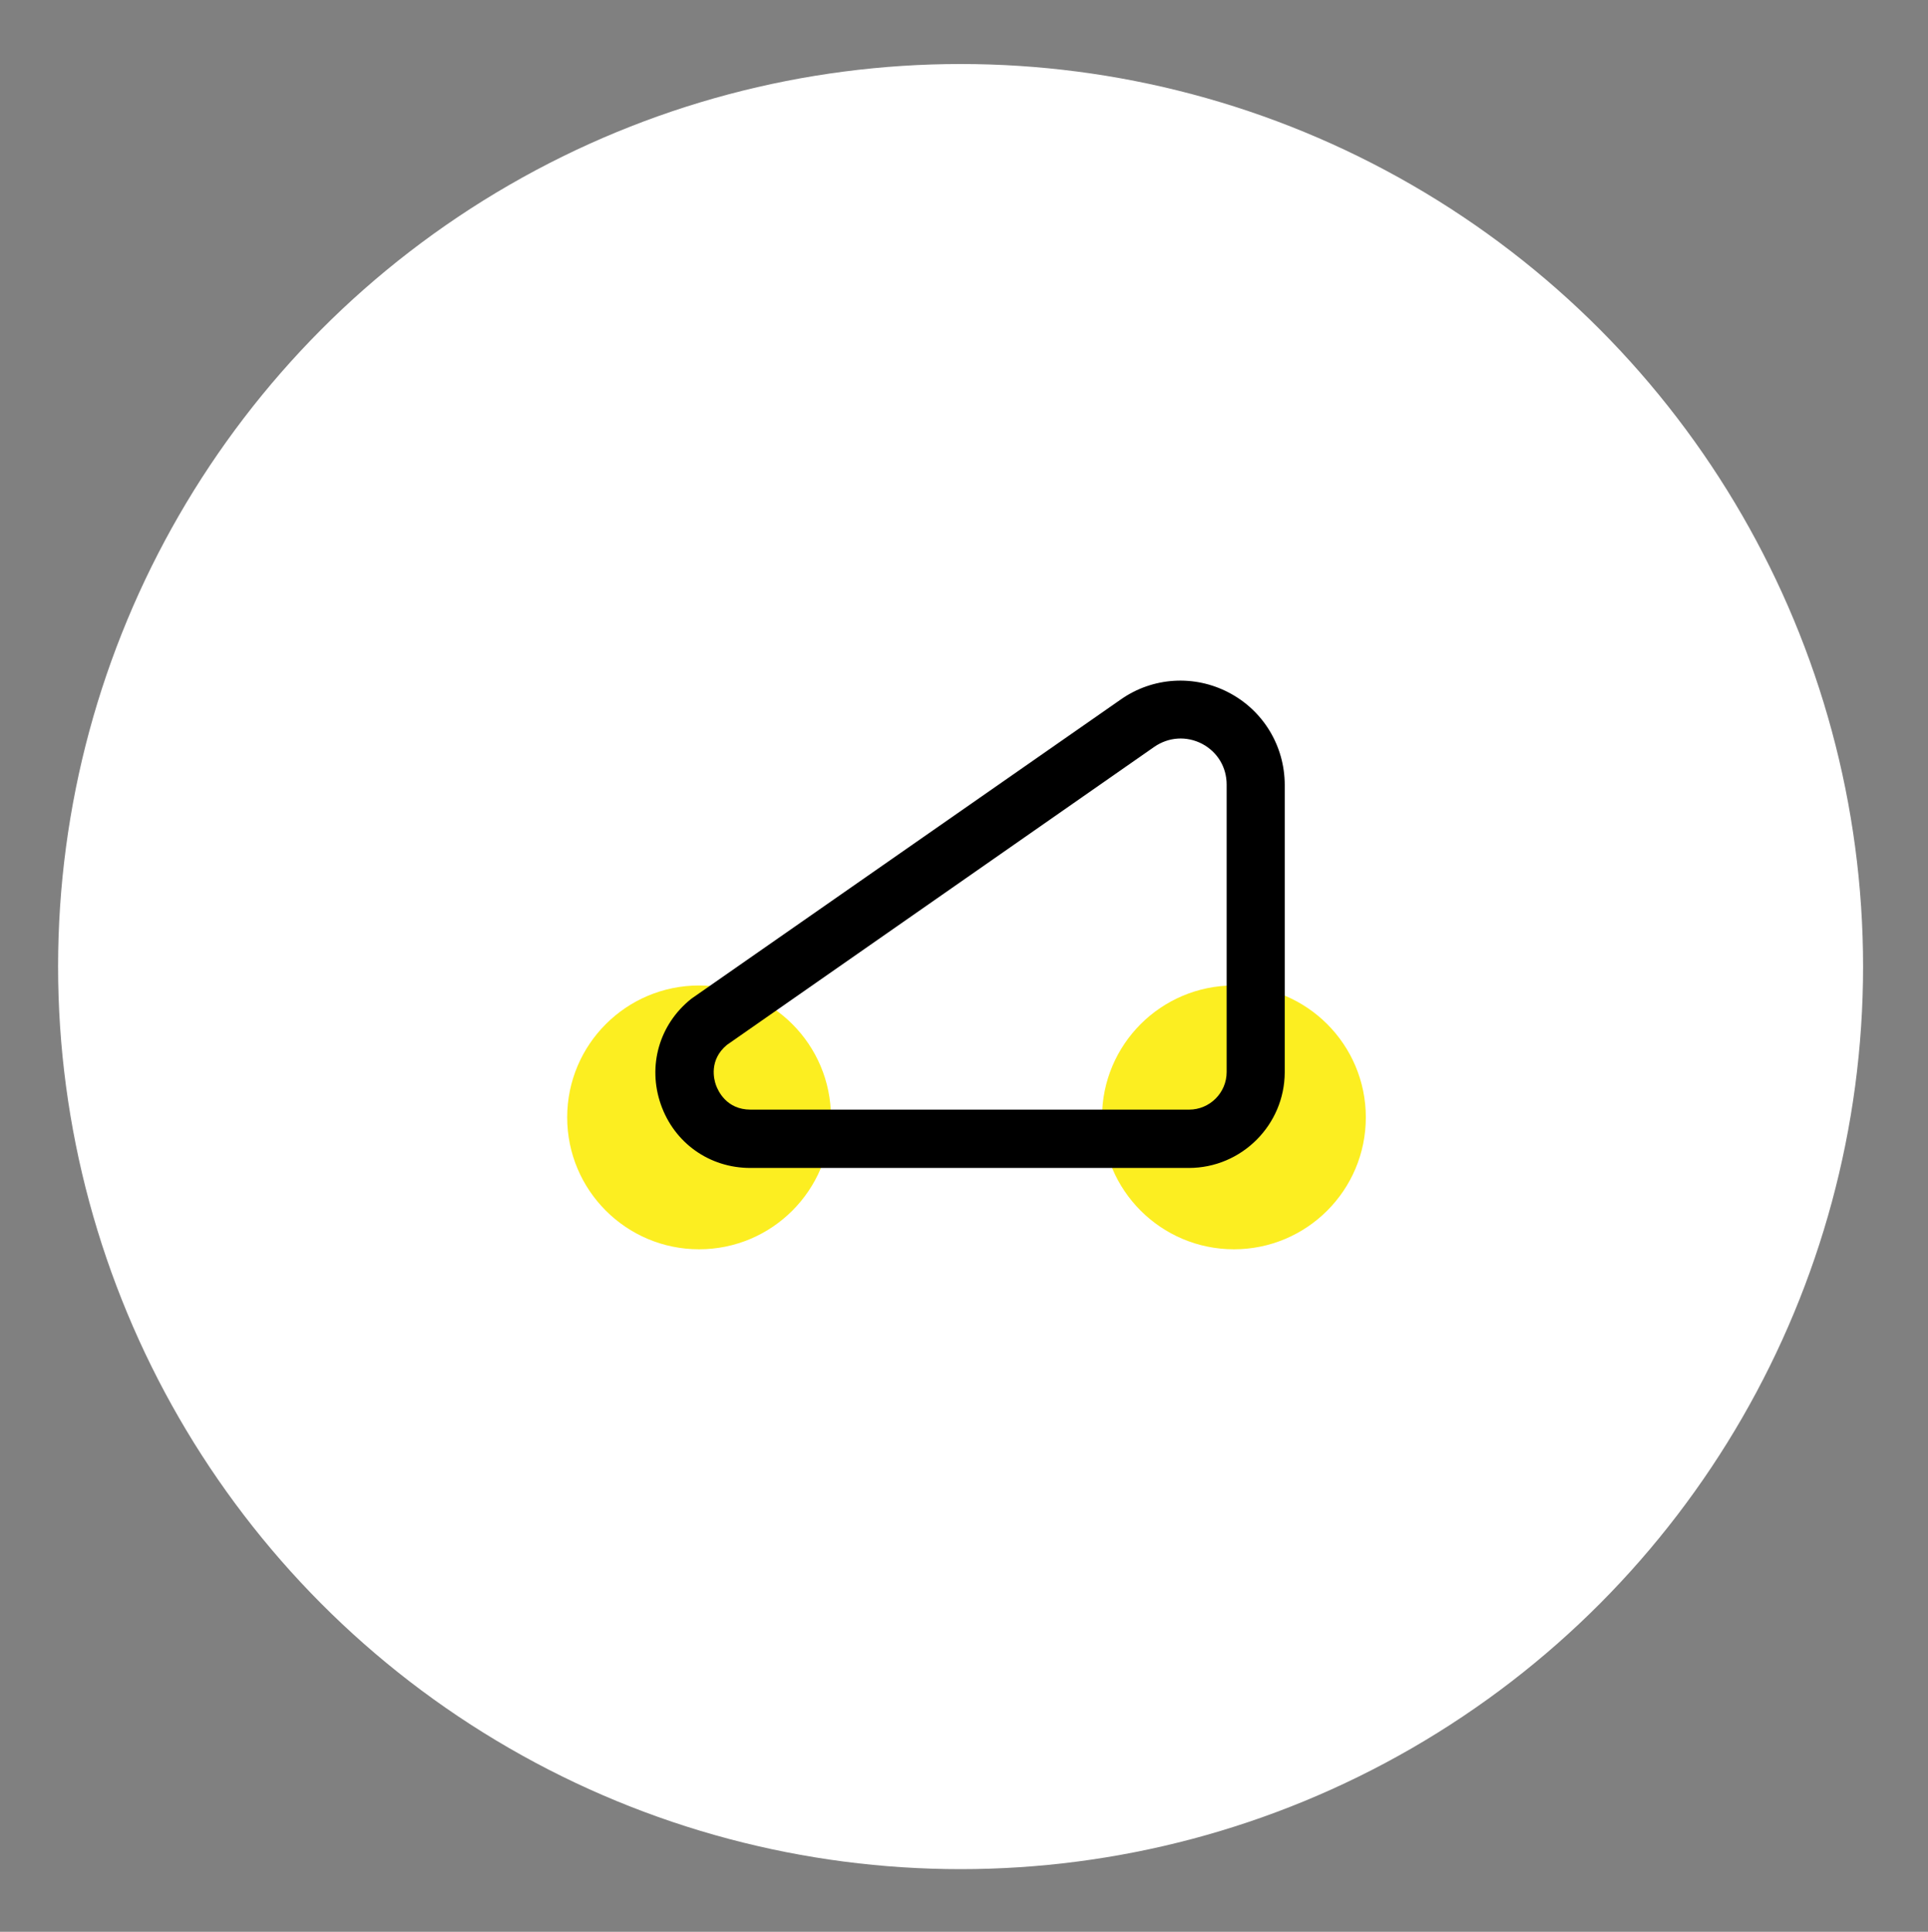<?xml version="1.0" encoding="UTF-8"?> <!-- Generator: Adobe Illustrator 25.2.1, SVG Export Plug-In . SVG Version: 6.00 Build 0) --> <svg xmlns="http://www.w3.org/2000/svg" xmlns:xlink="http://www.w3.org/1999/xlink" id="Слой_1" x="0px" y="0px" viewBox="0 0 846.4 848" style="enable-background:new 0 0 846.4 848;" xml:space="preserve"><rect x="0" y="0" width="846.4" height="848" fill="#808080" stroke="none"/> <style type="text/css"> .st0{display:none;fill:#FFFFFF;} .st1{fill:#FCEE21;} .st2{fill:#FFFFFF;} </style> <path class="st0" d="M1857.1-639.8h-1723c-71,0-129-58-129-129V-1226c0-71,58-129,129-129h1723c70.9,0,129,58,129,129v457.2 C1986.1-697.8,1928.1-639.8,1857.1-639.8z"></path> <g> <circle class="st1" cx="1173.7" cy="-996.4" r="76.3"></circle> </g> <g> <circle class="st1" cx="834.5" cy="-996.4" r="76.3"></circle> </g> <g> <path d="M1122.5-872.6c-23.6,0-45.3-11.8-58.2-31.5l-21.2-32.4c-7.2-11-19.4-17.6-32.6-17.6h-17c-13.2,0-25.4,6.6-32.6,17.6 l-21.2,32.4c-12.9,19.7-34.7,31.5-58.2,31.5c-35.4,0-65.1-26.5-69.1-61.7l-10.2-89.6c-2.8-24.5,5-49.1,21.4-67.5 c16.4-18.4,40-28.9,64.6-28.9c22.8,0,44.3,8.8,60.6,24.7c6.5,6.4,12.9,11,19.5,14.1l1.8,0.8c20.3,9.4,43.6,9.4,63.9,0l1.8-0.8 c6.6-3.1,13-7.7,19.5-14c16.3-16,37.8-24.7,60.6-24.7c24.6,0,48.2,10.5,64.6,28.9c16.4,18.4,24.2,43,21.4,67.5l-10.2,89.6 C1187.6-899.1,1157.9-872.6,1122.5-872.6z M993.5-984.7h17c23.6,0,45.3,11.8,58.2,31.5l21.2,32.4c7.2,11,19.4,17.6,32.6,17.6 c19.8,0,36.5-14.8,38.7-34.5l10.2-89.6c1.8-15.8-3.2-31.7-13.8-43.6c-10.6-11.9-25.8-18.7-41.8-18.7c-14.7,0-28.7,5.7-39.2,16 c-9,8.8-18.2,15.4-28,19.9l-1.8,0.8c-28.5,13.3-61.2,13.3-89.7,0l-1.8-0.8c-9.9-4.6-19-11.1-28-19.9c-10.5-10.3-24.4-16-39.2-16 c-15.9,0-31.2,6.8-41.8,18.7c-10.6,11.9-15.7,27.8-13.8,43.6l10.2,89.6c2.3,19.7,18.9,34.5,38.7,34.5c13.2,0,25.4-6.6,32.6-17.6 l21.2-32.4C948.1-972.9,969.9-984.7,993.5-984.7z"></path> </g> <circle class="st2" cx="421.7" cy="424.3" r="396.2"></circle> <g> <circle class="st1" cx="306.9" cy="490.5" r="57.9"></circle> </g> <g> <circle class="st1" cx="541.7" cy="490.5" r="57.9"></circle> </g> <g> <path d="M521.9,512.7H329.4c-18,0-33.4-11-39.3-27.9c-5.9-16.9-0.7-35.1,13.3-46.3l0.7-0.5l188-131c14-9.8,32.2-10.9,47.3-3 c15.2,7.9,24.6,23.5,24.6,40.6v126.2C563.9,493.8,545.1,512.7,521.9,512.7z M319.1,458.7c-7.9,6.6-5.7,15.1-4.8,17.6 c0.9,2.5,4.6,10.8,15.2,10.8h192.5c9.1,0,16.5-7.4,16.5-16.5V344.4c0-7.6-4-14.3-10.8-17.9c-6.8-3.5-14.6-3-20.9,1.3L319.1,458.7z"></path> </g> </svg> 